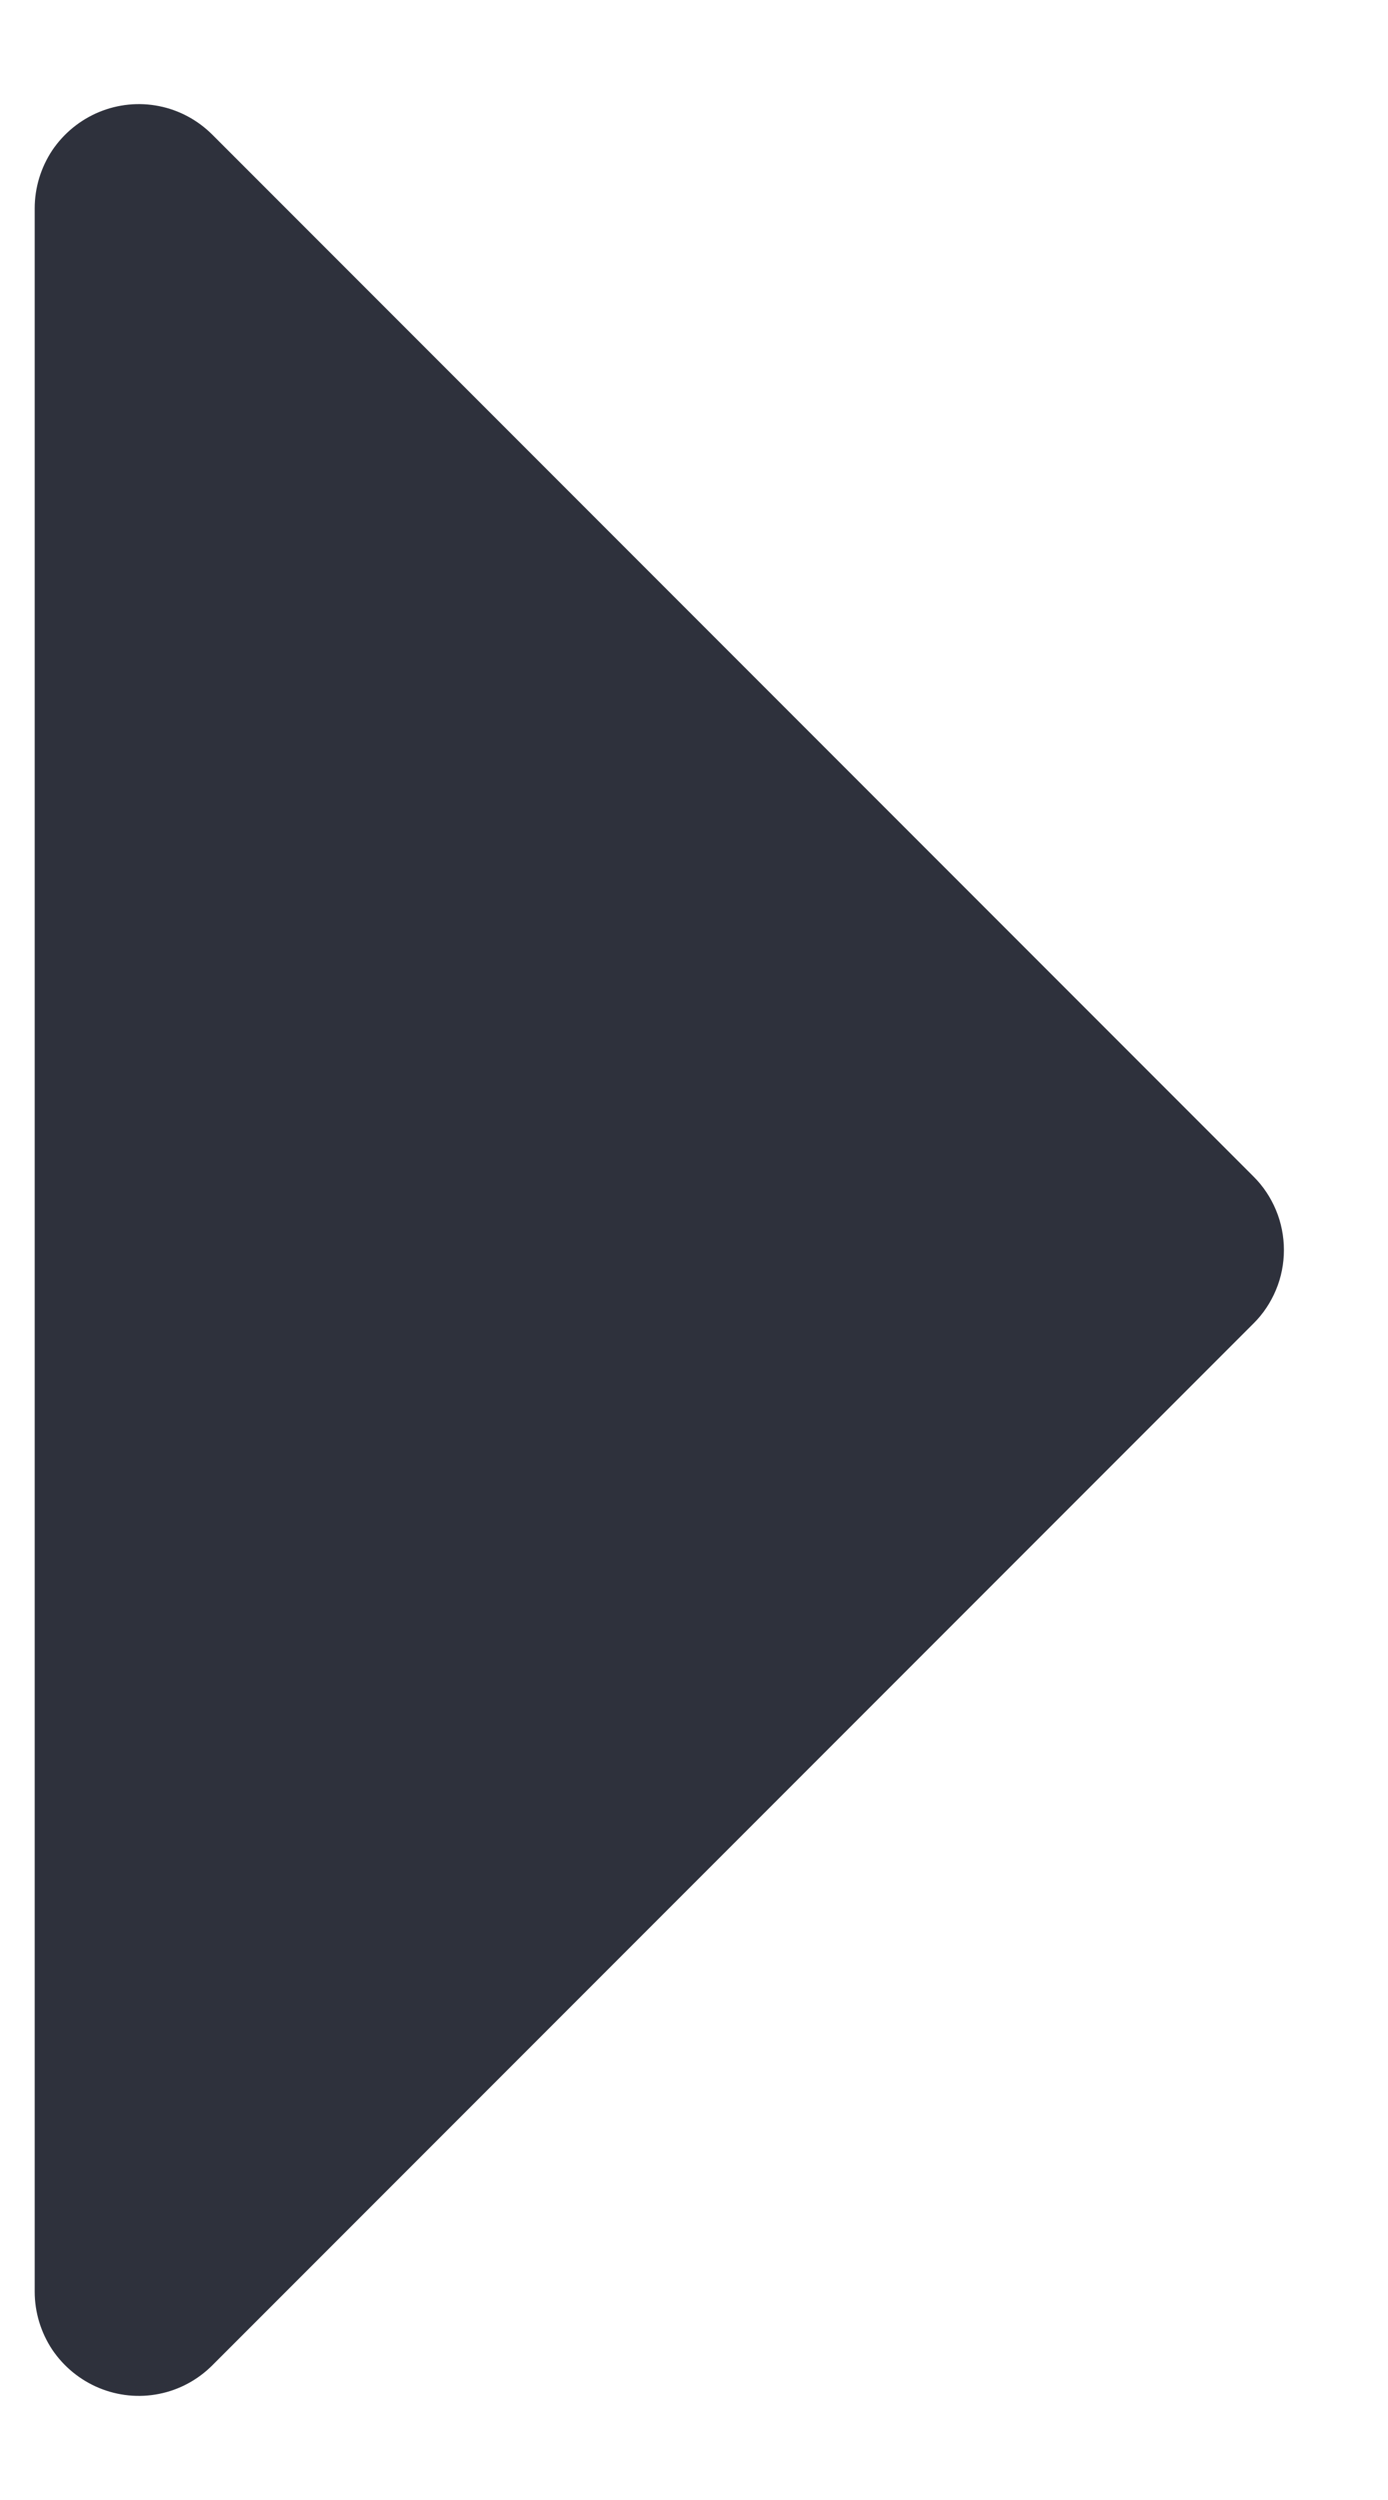 <?xml version="1.0" encoding="UTF-8"?> <svg xmlns="http://www.w3.org/2000/svg" width="10" height="18" viewBox="0 0 10 18" fill="none"> <path d="M9.03 8.47L1.53 0.97C1.425 0.865 1.292 0.793 1.146 0.764C1.001 0.735 0.85 0.75 0.713 0.807C0.576 0.864 0.459 0.96 0.376 1.083C0.294 1.207 0.25 1.352 0.25 1.5L0.25 16.5C0.25 16.648 0.294 16.793 0.376 16.917C0.459 17.04 0.576 17.136 0.713 17.193C0.85 17.25 1.001 17.265 1.146 17.236C1.292 17.207 1.425 17.135 1.53 17.03L9.03 9.53C9.1 9.461 9.155 9.378 9.193 9.287C9.231 9.196 9.25 9.099 9.25 9C9.25 8.902 9.231 8.804 9.193 8.713C9.155 8.622 9.1 8.539 9.03 8.47V8.47Z" fill="#2E313C"></path> </svg> 